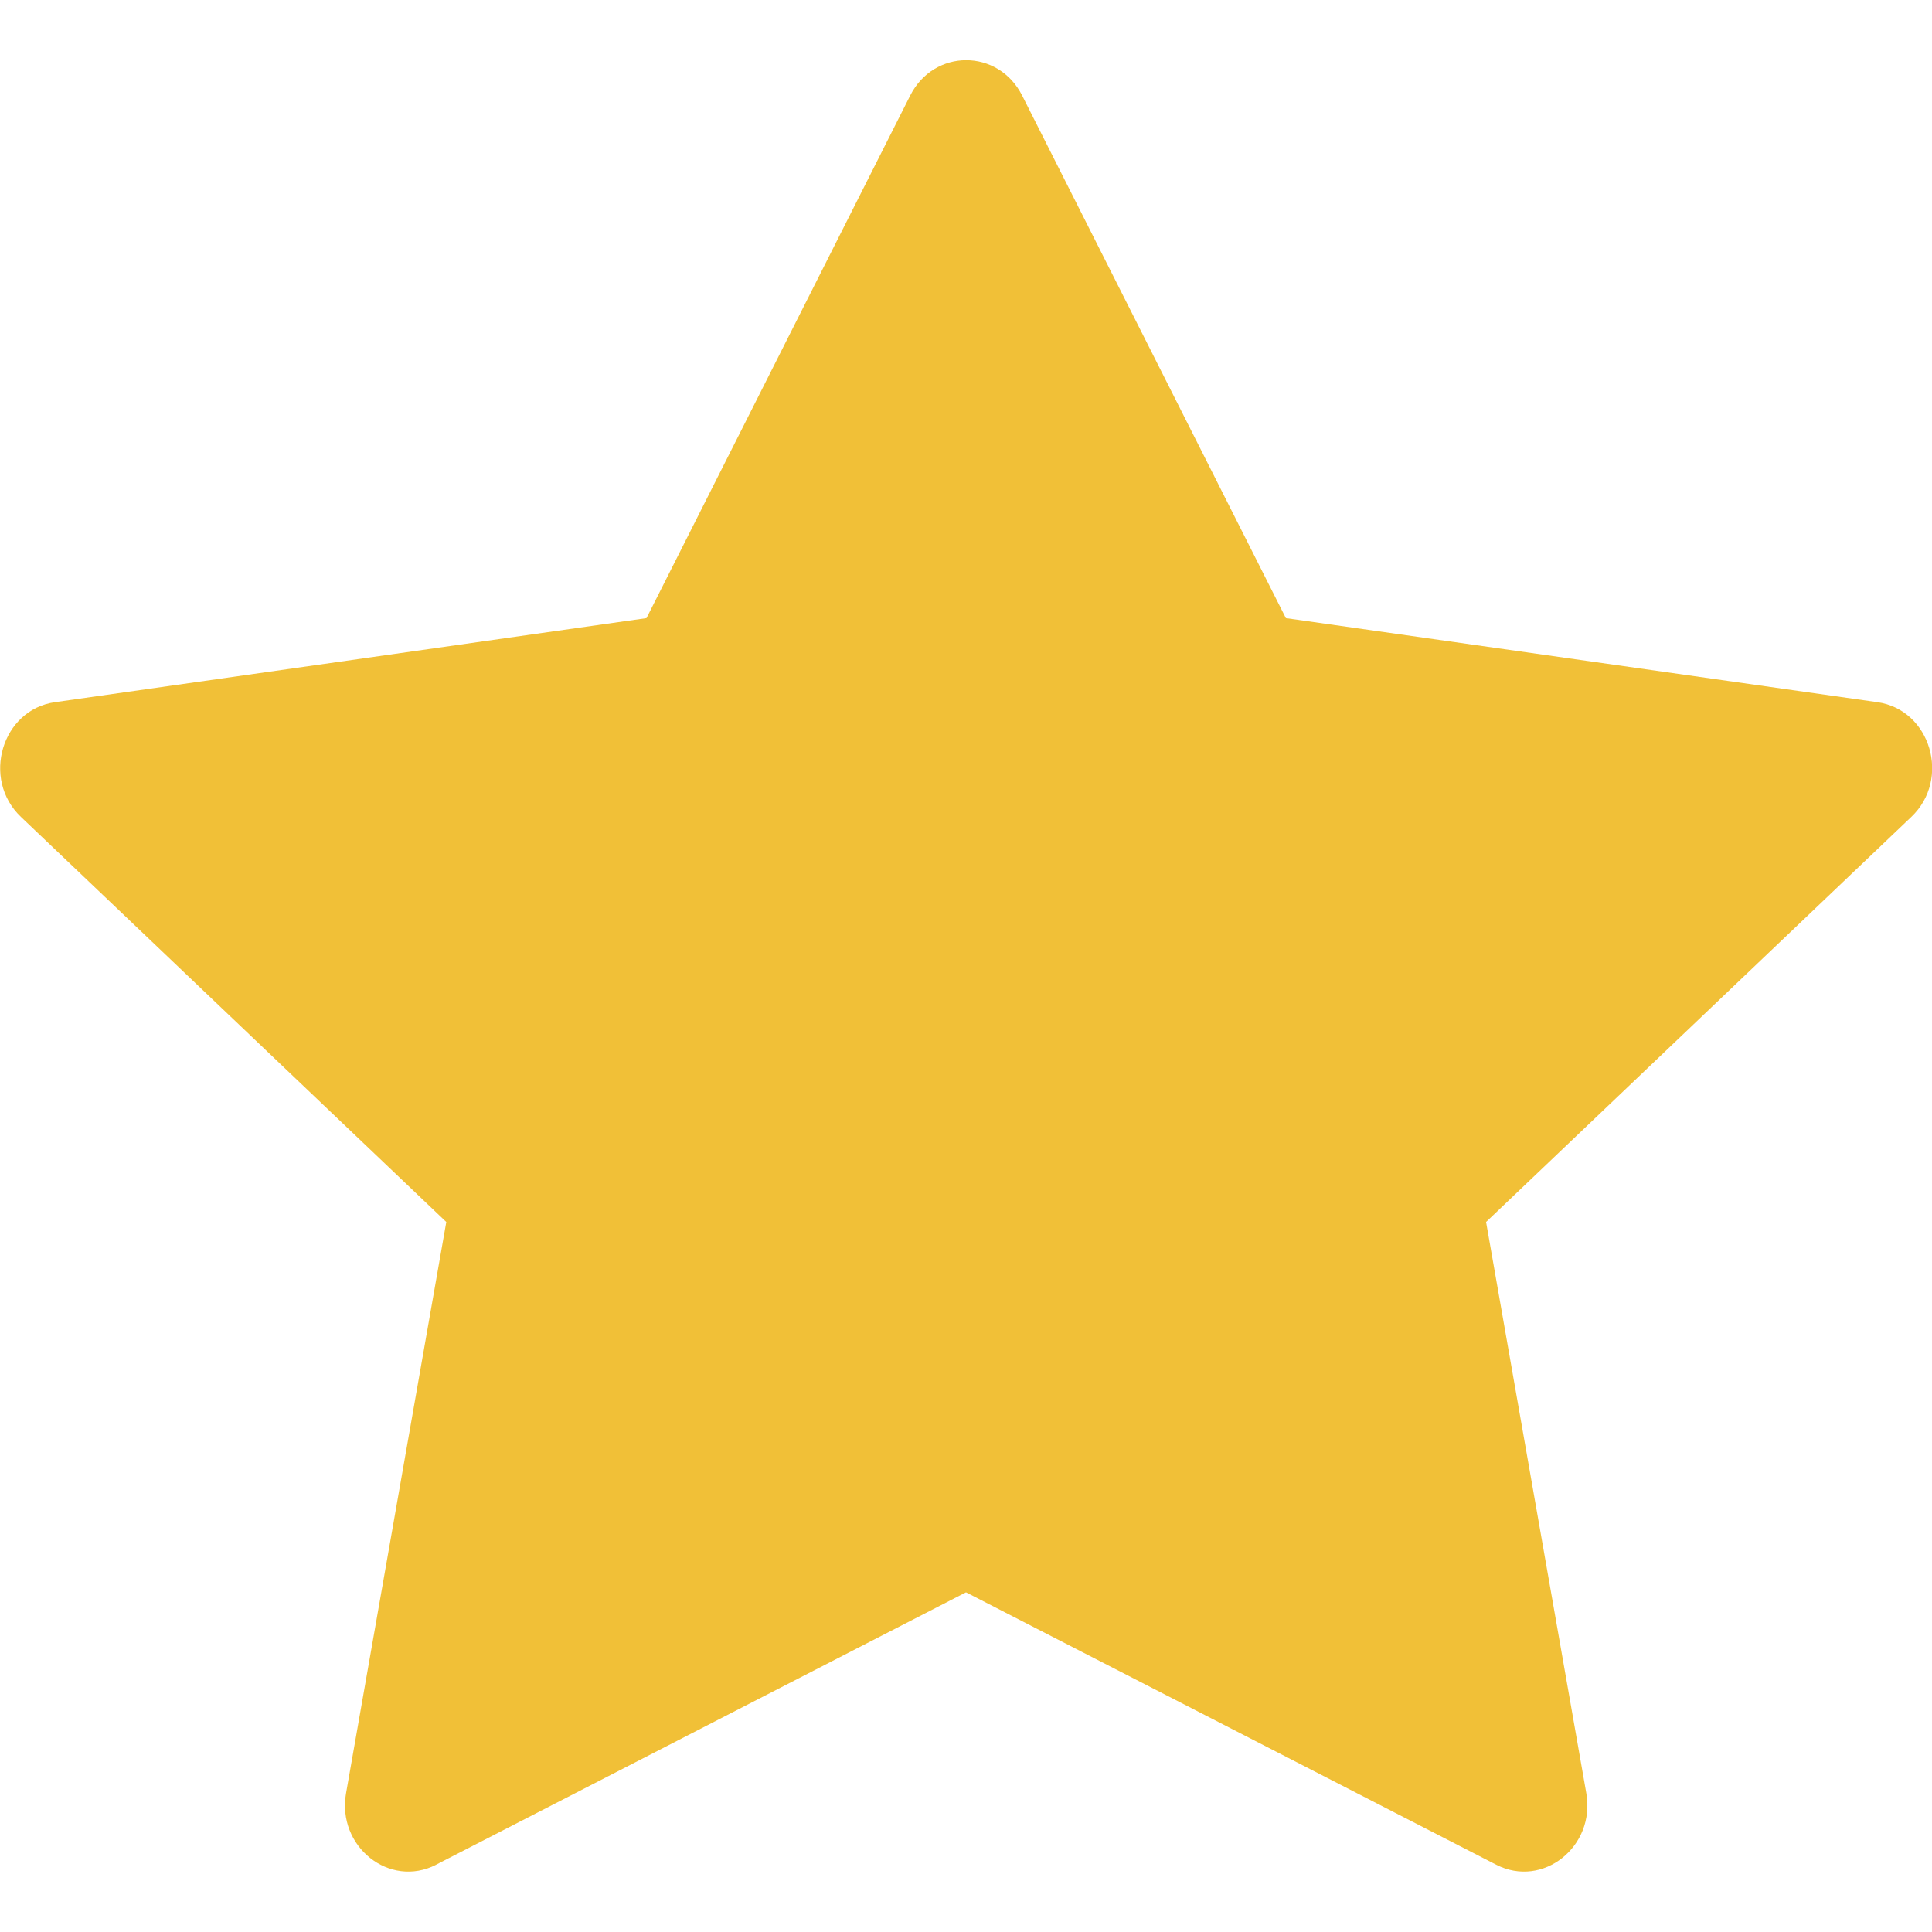 <?xml version="1.0" encoding="UTF-8"?>
<svg width="16px" height="16px" viewBox="0 0 16 16" version="1.1" xmlns="http://www.w3.org/2000/svg" xmlns:xlink="http://www.w3.org/1999/xlink">
    <title>star-fill</title>
    <g id="Page-1" stroke="none" stroke-width="1" fill="none" fill-rule="evenodd">
        <g id="star-fill" transform="translate(0.001, 0.499)" fill="#F1C037" fill-rule="nonzero">
            <path d="M3.611,14.944 C3.225,15.142 2.787,14.794 2.865,14.351 L3.695,9.621 L0.172,6.266 C-0.157,5.952 0.014,5.378 0.455,5.316 L5.353,4.62 L7.537,0.292 C7.734,-0.098 8.267,-0.098 8.464,0.292 L10.648,4.62 L15.546,5.316 C15.987,5.378 16.158,5.952 15.828,6.266 L12.306,9.621 L13.136,14.351 C13.214,14.794 12.776,15.142 12.39,14.944 L7.999,12.688 L3.61,14.944 L3.611,14.944 Z" id="Path"></path>
        </g>
    </g>
</svg>